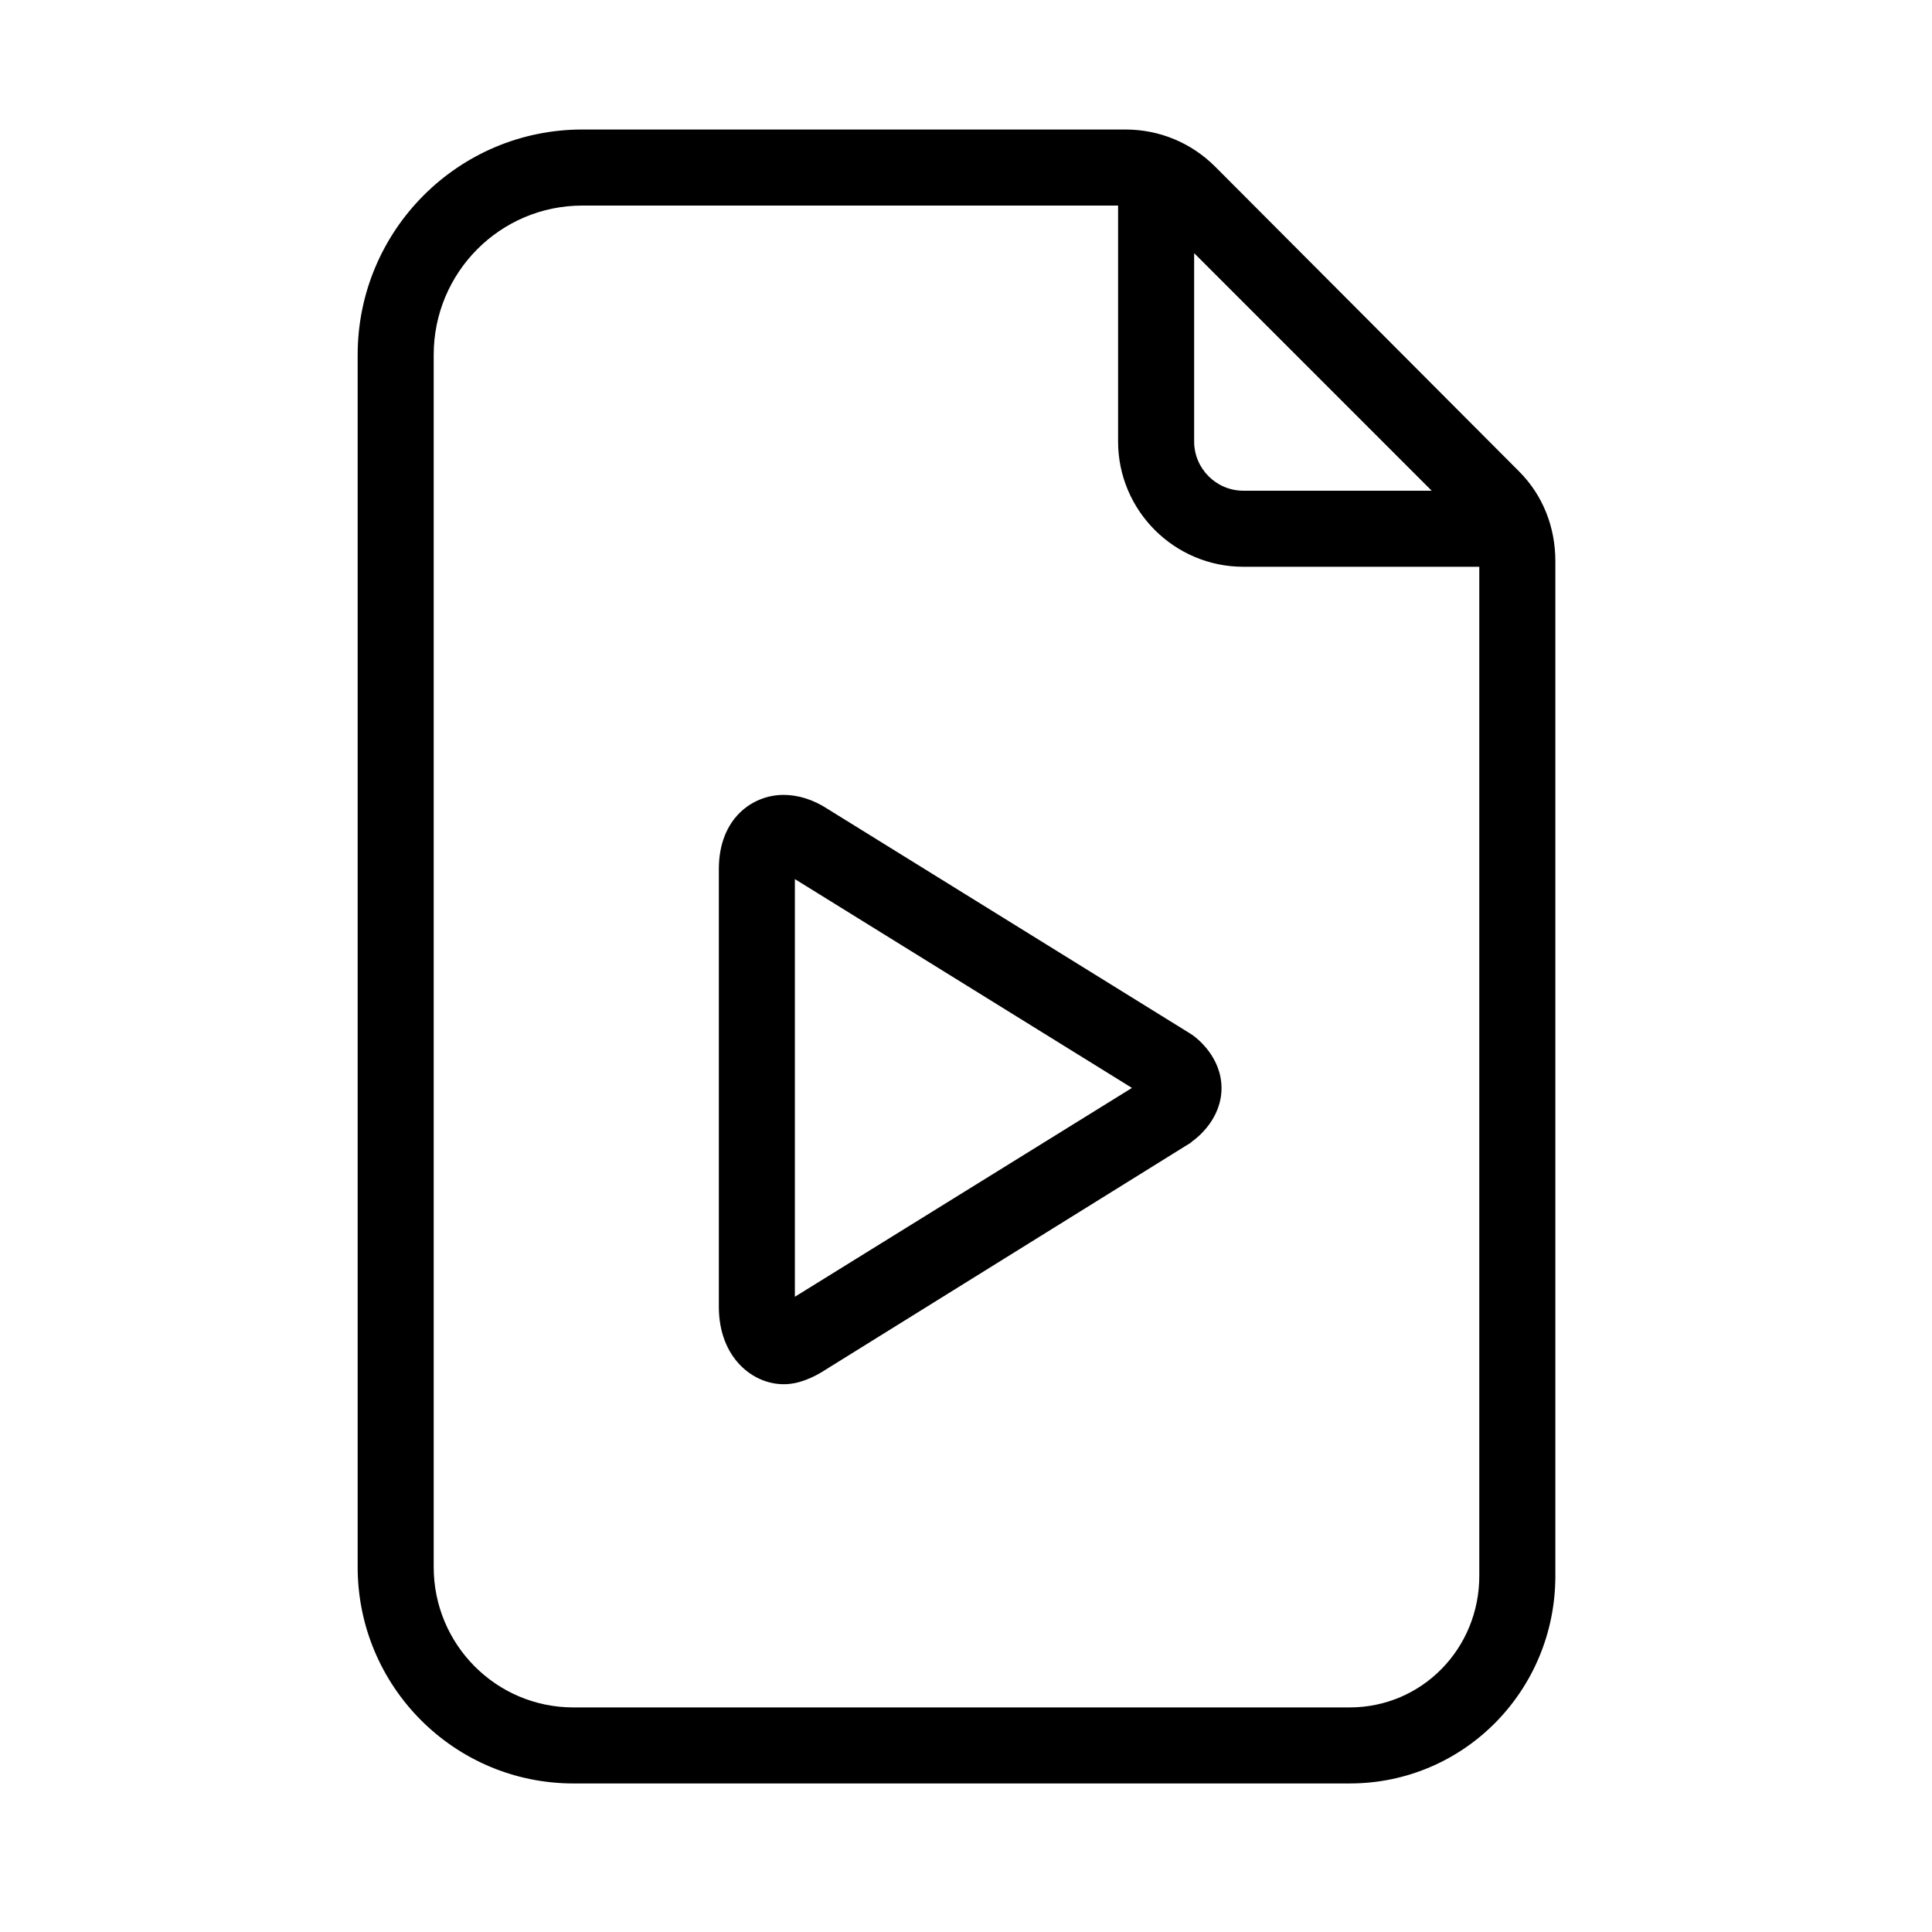 <?xml version="1.0" encoding="UTF-8"?>
<!-- Uploaded to: ICON Repo, www.svgrepo.com, Generator: ICON Repo Mixer Tools -->
<svg fill="#000000" width="800px" height="800px" version="1.1" viewBox="144 144 512 512" xmlns="http://www.w3.org/2000/svg">
 <g>
  <path d="m466.05 188.18c-6.356-6.359-14.812-9.859-23.801-9.859h-143.91c-32.93 0-59.555 26.785-59.555 59.715v321.25c0 31.621 25.566 57.348 57.191 57.348h205.71c30.312 0 54.5-24.668 54.5-54.984v-268.92c0-8.988-3.258-17.438-9.617-23.801zm57.363 85.863h-49.906c-7.195 0-13.047-5.856-13.047-13.055v-49.906zm-21.738 322.44h-205.71c-20.508 0-37.031-16.688-37.031-37.195v-321.25c0-21.82 17.586-39.562 39.402-39.562h141.97v62.52c0 18.305 14.895 33.203 33.199 33.203h62.523v267.45c0 19.203-15.145 34.832-34.355 34.832z"/>
  <path d="m460.01 418.29c-0.16-0.109-0.324-0.223-0.492-0.324l-96.211-59.602c-3.75-2.461-7.816-3.711-11.652-3.711-8.16 0-17.152 6.156-17.152 19.672v115.97c0 13.512 8.992 20.535 17.152 20.535h0.109c3.836 0 7.738-1.676 11.27-4l96.461-59.957c0.168-0.105 0.348-0.316 0.504-0.434 1.285-0.906 7.715-5.891 7.715-14.078-0.004-8.188-6.418-13.168-7.703-14.074zm-105.36 69.367v-110.69l89.332 55.344z"/>
 </g>
</svg>